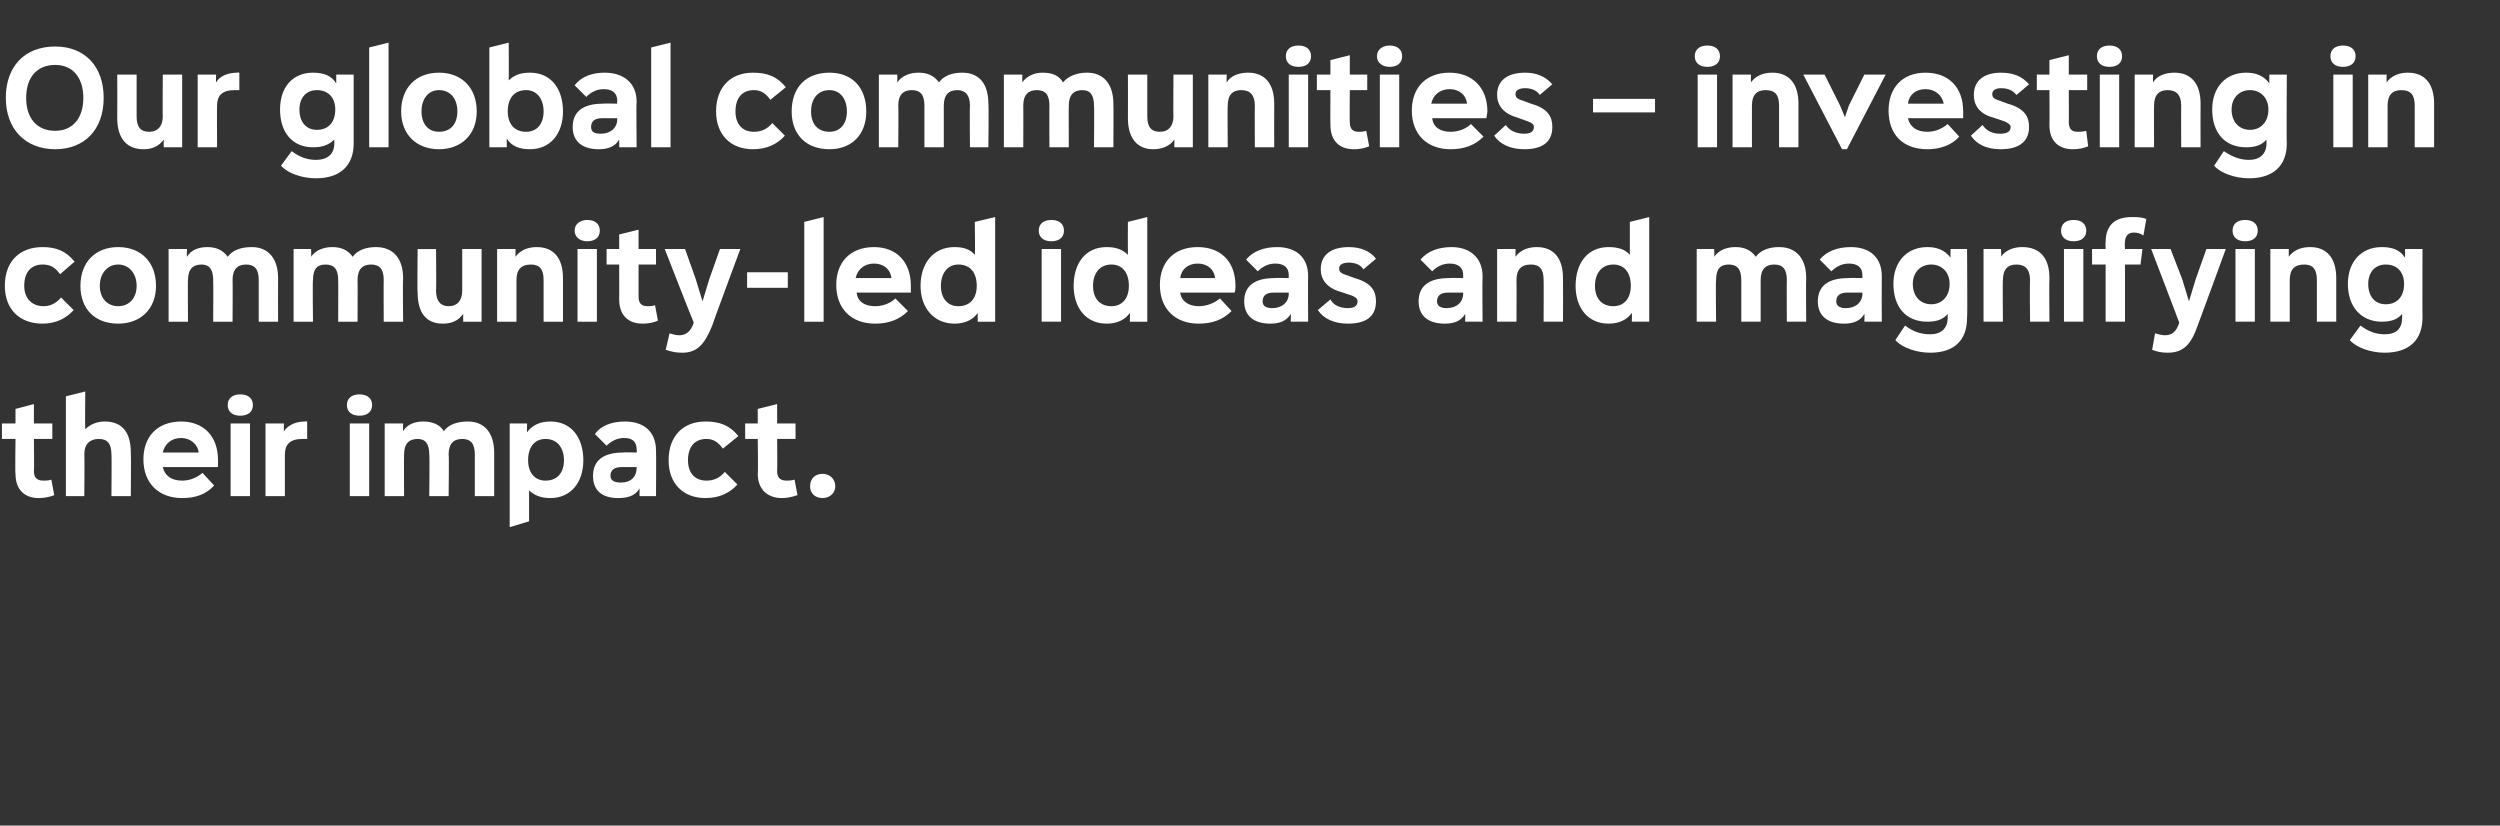 <?xml version="1.0" standalone="no"?><!DOCTYPE svg PUBLIC "-//W3C//DTD SVG 1.1//EN" "http://www.w3.org/Graphics/SVG/1.1/DTD/svg11.dtd"><svg xmlns="http://www.w3.org/2000/svg" version="1.1" width="258px" height="85.2px" viewBox="0 -5 258 85.2" style="top:-5px"><rect x="0" y="-5" width="258" height="85.2" fill="#333333" stroke="none"/><desc>OUTER RING 5</desc><defs/><g id="Polygon144338"><path d="m5.6 46.1c-.5.2-1.1.3-1.6.3c-1.5 0-2.4-.9-2.4-2.5c-.05.02 0-3.6 0-3.6H.2v-1.6h1.4v-1.5l1.9-.5v2h1.9v1.6H3.5s.04 3.32 0 3.3c0 .7.3 1 1 1c.2 0 .5 0 .8-.1l.3 1.6zm7.9-4.4c.04.03 0 4.5 0 4.5h-2s.04-4.32 0-4.3c0-1.1-.4-1.6-1.3-1.6c-.9 0-1.5.5-1.5 1.6c.04-.03 0 4.3 0 4.3H6.8V35.9l2-.5s-.04 3.89 0 3.9c.5-.5 1.2-.8 2-.8c1.8 0 2.7 1.1 2.7 3.2zm9 1.5h-5.7c.2.9.9 1.4 2 1.4c.8 0 1.5-.3 2.1-.8l1.2 1.3c-.8.9-1.9 1.3-3.3 1.3c-2.4 0-4-1.5-4-4c0-2.3 1.4-3.9 3.9-3.9c2.3 0 3.8 1.5 3.8 4v.7zm-5.7-1.5h3.7c-.1-.9-.9-1.5-1.8-1.5c-1 0-1.7.6-1.9 1.5zm6.7-4.9c0-.7.5-1.1 1.3-1.1c.8 0 1.3.4 1.3 1.1c0 .7-.5 1.1-1.3 1.1c-.8 0-1.3-.4-1.3-1.1zm.3 9.4v-7.5h2v7.5h-2zm7.9-7.7v1.8h-.5c-1.3 0-1.8.6-1.8 1.6v4.3h-2v-7.5h1.9s-.02.76 0 .8c.5-.7 1.3-1 2.2-1c-.03-.04.2 0 .2 0zm4.1-1.7c0-.7.5-1.1 1.3-1.1c.8 0 1.3.4 1.3 1.1c0 .7-.5 1.1-1.3 1.1c-.8 0-1.3-.4-1.3-1.1zm.3 9.4v-7.5h2v7.5h-2zM51 41.7v4.5h-2v-4.3c0-1.1-.4-1.6-1.3-1.6c-.9 0-1.4.5-1.4 1.6c.05-.03 0 4.3 0 4.3h-2s.05-4.32 0-4.3c0-1.1-.4-1.6-1.2-1.6c-.9 0-1.4.5-1.4 1.6c-.02-.03 0 4.3 0 4.3h-2v-7.5h1.9s-.03.76 0 .8c.4-.7 1.2-1 2.1-1c.9 0 1.7.3 2.1 1c.5-.7 1.4-1 2.5-1c1.7 0 2.7 1.2 2.7 3.2zm9.2.8c0 2.3-1.3 3.9-3.4 3.9c-1 0-1.7-.3-2.2-.8v3.2l-2 .6V38.7h1.8s-.04.91 0 .9c.5-.7 1.3-1.1 2.4-1.1c2.2 0 3.4 1.7 3.4 4zm-2 0c0-1.3-.7-2.2-1.9-2.2c-1.1 0-1.8.8-1.8 2.2c0 1.3.7 2.1 1.8 2.1c1.2 0 1.9-.8 1.9-2.1zm9.5-1c.03.04 0 4.7 0 4.7H66v-.8c-.4.7-1.1 1-2.2 1c-1.7 0-2.6-.8-2.6-2.3c0-1.6 1.1-2.4 3.1-2.4c0-.04 1.4 0 1.4 0c0 0 .04-.25 0-.3c0-.8-.4-1.2-1.3-1.2c-.7 0-1.3.3-1.8.8l-1.2-1.2c.6-.9 1.8-1.3 3.1-1.3c2 0 3.2 1.1 3.2 3zm-2 1.8c.04-.03 0-.1 0-.1h-1.5c-.8 0-1.2.3-1.2.9c0 .5.4.7 1.1.7c1 0 1.6-.6 1.6-1.5zm3.3-.8c0-2.5 1.5-4 3.8-4c1.5 0 2.5.4 3.4 1.5l-1.6 1.3c-.5-.7-1-1-1.7-1c-1.2 0-1.9.8-1.9 2.2c0 1.3.7 2.1 1.9 2.1c.8 0 1.4-.3 1.9-.9l1.3 1.3c-.8.9-1.9 1.4-3.3 1.4c-2.3 0-3.8-1.5-3.8-3.9zm13.3 3.6c-.6.2-1.1.3-1.6.3c-1.5 0-2.5-.9-2.5-2.5c.05.02 0-3.6 0-3.6h-1.3v-1.6h1.3v-1.5l2-.5v2h1.9v1.6h-1.9s.03 3.32 0 3.3c0 .7.3 1 1 1c.2 0 .4 0 .8-.1l.3 1.6zm1.3-.9c0-.8.5-1.3 1.3-1.3c.7 0 1.3.5 1.3 1.3c0 .7-.6 1.2-1.3 1.2c-.8 0-1.3-.5-1.3-1.2z" stroke="none" fill="#fff"/></g><g id="Polygon144337"><path d="m.5 24.5c0-2.5 1.5-4 3.9-4c1.4 0 2.4.4 3.3 1.5l-1.5 1.3c-.5-.7-1-1-1.8-1c-1.2 0-1.9.8-1.9 2.2c0 1.3.8 2.1 2 2.1c.7 0 1.3-.3 1.8-.9L7.6 27c-.8.9-1.9 1.4-3.2 1.4C2 28.4.5 26.9.5 24.5zm7.8 0c0-2.4 1.5-4 3.9-4c2.4 0 3.9 1.6 3.9 4c0 2.4-1.6 3.9-3.9 3.9c-2.4 0-3.9-1.5-3.9-3.9zm5.8 0c0-1.3-.8-2.2-1.9-2.2c-1.1 0-1.9.9-1.9 2.2c0 1.3.8 2.1 1.9 2.1c1.1 0 1.9-.8 1.9-2.1zm14.6-.8c-.02.03 0 4.5 0 4.5h-2v-4.3c0-1.1-.4-1.6-1.3-1.6c-.9 0-1.4.5-1.4 1.6c.03-.03 0 4.3 0 4.3h-2s.03-4.32 0-4.3c0-1.1-.4-1.6-1.2-1.6c-.9 0-1.4.5-1.4 1.6c-.03-.03 0 4.3 0 4.3h-2v-7.5h1.9s-.04.76 0 .8c.4-.7 1.2-1 2.1-1c.9 0 1.6.3 2.1 1c.5-.7 1.4-1 2.5-1c1.7 0 2.7 1.2 2.7 3.2zm12.9 0c-.04.03 0 4.5 0 4.5h-2s-.02-4.32 0-4.3c0-1.1-.4-1.6-1.3-1.6c-.9 0-1.4.5-1.4 1.6c.02-.03 0 4.3 0 4.3h-2s.02-4.32 0-4.3c0-1.1-.4-1.6-1.3-1.6c-.9 0-1.3.5-1.3 1.6c-.05-.03 0 4.3 0 4.3h-2v-7.5h1.8s.04.76 0 .8c.5-.7 1.3-1 2.2-1c.9 0 1.6.3 2.1 1c.5-.7 1.4-1 2.4-1c1.8 0 2.8 1.2 2.8 3.2zm6.1-3h2v7.5h-1.9v-.8c-.5.7-1.2 1-2.1 1c-1.7 0-2.6-1.1-2.6-3.2c-.05-.05 0-4.5 0-4.5h1.9s.04 4.3 0 4.3c0 1.1.5 1.6 1.3 1.6c.9 0 1.4-.6 1.4-1.6v-4.3zm10.4 3v4.5h-2v-4.3c0-1.1-.4-1.6-1.3-1.6c-1 0-1.5.5-1.5 1.6v4.3h-2v-7.5h1.9v.8c.5-.7 1.3-1 2.2-1c1.7 0 2.7 1.1 2.7 3.2zm1.2-4.9c0-.7.6-1.1 1.3-1.1c.8 0 1.3.4 1.3 1.1c0 .7-.5 1.1-1.3 1.1c-.7 0-1.3-.4-1.3-1.1zm.3 9.4v-7.5h2v7.5h-2zm8.3-.1c-.5.2-1 .3-1.6.3c-1.5 0-2.4-.9-2.4-2.5c.01.02 0-3.6 0-3.6h-1.3v-1.6h1.3v-1.5l2-.5v2h1.8v1.6h-1.8v3.3c0 .7.3 1 .9 1c.2 0 .5 0 .8-.1l.3 1.6zm6.4-7.4h2.1s-2.92 7.87-2.9 7.9c-.8 2-1.6 2.8-3.1 2.8c-.6 0-1.1-.1-1.7-.3l.4-1.7c.3.1.7.2 1 .2c.7 0 1.2-.4 1.5-1.3c-.04-.02-3-7.6-3-7.6h2.1l1.1 3.1l.7 2.3l.7-2.3l1.1-3.1zm2.8 2.4h4.2v1.6h-4.2v-1.6zm5.9 5.1V17.9l2-.5v10.8h-2zm11-3h-5.6c.1.9.8 1.4 1.9 1.4c.8 0 1.6-.3 2.1-.8l1.3 1.3c-.9.9-2 1.3-3.4 1.3c-2.4 0-4-1.5-4-4c0-2.3 1.4-3.9 3.9-3.9c2.3 0 3.8 1.5 3.8 4v.7zm-5.7-1.5h3.7c-.1-.9-.8-1.5-1.8-1.5c-1 0-1.7.6-1.9 1.5zm12.3-5.8l2.1-.5v10.8h-1.8v-.9c-.5.7-1.3 1.1-2.4 1.1c-2.1 0-3.5-1.6-3.5-3.9c0-2.3 1.3-4 3.5-4c.9 0 1.6.2 2.1.8c.05 0 0-3.4 0-3.4zm.2 6.6c0-1.4-.7-2.2-1.9-2.2c-1.1 0-1.8.9-1.8 2.2c0 1.3.7 2.1 1.8 2.1c1.2 0 1.9-.8 1.9-2.1zm6.4-5.7c0-.7.5-1.1 1.3-1.1c.8 0 1.3.4 1.3 1.1c0 .7-.5 1.1-1.3 1.1c-.8 0-1.3-.4-1.3-1.1zm.3 9.4v-7.5h2v7.5h-2zm8.9-10.3l2-.5v10.8h-1.8s.03-.92 0-.9c-.5.7-1.3 1.1-2.4 1.1c-2.1 0-3.4-1.6-3.4-3.9c0-2.3 1.2-4 3.4-4c.9 0 1.6.2 2.2.8c-.02 0 0-3.4 0-3.4zm.1 6.6c0-1.4-.7-2.2-1.8-2.2c-1.2 0-1.9.9-1.9 2.2c0 1.3.7 2.1 1.9 2.1c1.1 0 1.8-.8 1.8-2.1zm10.9.7h-5.6c.1.9.9 1.4 1.9 1.4c.8 0 1.6-.3 2.2-.8l1.2 1.3c-.9.9-2 1.3-3.4 1.3c-2.4 0-4-1.5-4-4c0-2.3 1.4-3.9 3.9-3.9c2.4 0 3.9 1.5 3.9 4c0 .2 0 .5-.1.7zm-5.6-1.5h3.6c-.1-.9-.8-1.5-1.8-1.5c-1 0-1.7.6-1.8 1.5zm13.2-.2c-.03.04 0 4.7 0 4.7h-1.8s.04-.78 0-.8c-.4.7-1.1 1-2.1 1c-1.7 0-2.7-.8-2.7-2.3c0-1.6 1.1-2.4 3.1-2.4c.04-.04 1.5 0 1.5 0c0 0-.02-.25 0-.3c0-.8-.5-1.2-1.4-1.2c-.7 0-1.3.3-1.8.8l-1.2-1.2c.7-.9 1.9-1.3 3.2-1.3c2 0 3.2 1.1 3.2 3zm-2 1.8c-.02-.03 0-.1 0-.1h-1.6c-.7 0-1.1.3-1.1.9c0 .5.4.7 1 .7c1 0 1.7-.6 1.7-1.5zm3 1.7l1.3-1.1c.3.6 1 .9 1.8.9c.6 0 1-.2 1-.7c0-.2-.1-.4-.6-.6l-1.2-.4c-1.4-.4-2-1.3-2-2.3c0-1.6 1.2-2.3 2.9-2.3c1.2 0 2.2.4 2.8 1.2l-1.3 1.1c-.3-.5-.9-.7-1.5-.7c-.6 0-1 .2-1 .6c0 .3.1.5.8.7l.8.3c1.8.5 2.2 1.4 2.2 2.4c0 1.7-1.2 2.3-2.9 2.3c-1.4 0-2.5-.5-3.1-1.4zm17-3.5c-.04.04 0 4.7 0 4.7h-1.8s.03-.78 0-.8c-.4.7-1.1 1-2.1 1c-1.7 0-2.7-.8-2.7-2.3c0-1.6 1.1-2.4 3.1-2.4c.03-.04 1.5 0 1.5 0c0 0-.02-.25 0-.3c0-.8-.5-1.2-1.4-1.2c-.7 0-1.3.3-1.8.8l-1.2-1.2c.7-.9 1.9-1.3 3.2-1.3c1.9 0 3.2 1.1 3.2 3zm-2 1.8c-.02-.03 0-.1 0-.1h-1.6c-.7 0-1.1.3-1.1.9c0 .5.4.7 1 .7c1 0 1.7-.6 1.7-1.5zm10.3-1.6c.02.03 0 4.5 0 4.5h-2s.02-4.32 0-4.3c0-1.1-.4-1.6-1.3-1.6c-1 0-1.5.5-1.5 1.6c.02-.03 0 4.3 0 4.3h-2v-7.5h1.9v.8c.5-.7 1.3-1 2.2-1c1.7 0 2.7 1.1 2.7 3.2zm6.9-5.8l2-.5v10.8h-1.8s.04-.92 0-.9c-.5.7-1.3 1.1-2.4 1.1c-2.1 0-3.4-1.6-3.4-3.9c0-2.3 1.2-4 3.4-4c.9 0 1.7.2 2.2.8c-.01 0 0-3.4 0-3.4zm.1 6.6c0-1.4-.7-2.2-1.8-2.2c-1.2 0-1.9.9-1.9 2.2c0 1.3.7 2.1 1.9 2.1c1.1 0 1.8-.8 1.8-2.1zm18.1-.8c-.04.03 0 4.5 0 4.5h-2s-.02-4.32 0-4.3c0-1.1-.4-1.6-1.3-1.6c-.9 0-1.4.5-1.4 1.6v4.3h-2v-4.3c0-1.1-.4-1.6-1.3-1.6c-.9 0-1.3.5-1.3 1.6c-.05-.03 0 4.3 0 4.3h-2v-7.5h1.8s.04.76 0 .8c.5-.7 1.3-1 2.2-1c.9 0 1.6.3 2.1 1c.5-.7 1.4-1 2.4-1c1.8 0 2.8 1.2 2.8 3.2zm7.8-.2c-.02.04 0 4.7 0 4.7h-1.8s.04-.78 0-.8c-.4.7-1.1 1-2.1 1c-1.7 0-2.7-.8-2.7-2.3c0-1.6 1.1-2.4 3.1-2.4c.05-.04 1.5 0 1.5 0v-.3c0-.8-.5-1.2-1.4-1.2c-.7 0-1.3.3-1.8.8l-1.2-1.2c.7-.9 1.9-1.3 3.2-1.3c2 0 3.2 1.1 3.2 3zm-2 1.8v-.1h-1.6c-.7 0-1.1.3-1.1.9c0 .5.4.7 1 .7c1 0 1.7-.6 1.7-1.5zm9.1-4.6h1.7s.05 7.13 0 7.1c0 2.3-1.3 3.6-3.8 3.6c-1.4 0-2.9-.5-3.6-1.3l1-1.5c.8.6 1.6.9 2.6.9c1.1 0 1.8-.6 1.8-1.7v-.4c-.5.6-1.2.8-2.1.8c-2.2 0-3.5-1.5-3.5-3.9c0-2.3 1.4-3.8 3.5-3.8c1 0 1.8.3 2.4 1.1c-.03-.03 0-.9 0-.9zm-.1 3.6c0-1.2-.8-2-1.9-2c-1.1 0-1.9.8-1.9 2c0 1.3.8 2.1 1.9 2.1c1.1 0 1.9-.8 1.9-2.1zm10.3-.6c-.04.03 0 4.5 0 4.5h-2s-.04-4.32 0-4.3c0-1.1-.5-1.6-1.4-1.6c-.9 0-1.4.5-1.4 1.6c-.04-.03 0 4.3 0 4.3h-2v-7.5h1.8s.05.76 0 .8c.5-.7 1.3-1 2.2-1c1.8 0 2.8 1.1 2.8 3.2zm1.2-4.9c0-.7.5-1.1 1.3-1.1c.8 0 1.3.4 1.3 1.1c0 .7-.5 1.1-1.3 1.1c-.8 0-1.3-.4-1.3-1.1zm.3 9.4v-7.5h2v7.5h-2zm6.3-8.2c-.05-.03 0 .7 0 .7h1.8l-.2 1.6h-1.6v5.9h-2v-5.9h-1.4v-1.6h1.4s-.03-.73 0-.7c0-1.7.9-2.6 2.7-2.6c.5 0 1 0 1.5.2l-.3 1.7c-.3-.2-.6-.3-1-.3c-.6 0-.9.4-.9 1zm8.4.7h2s-2.87 7.87-2.9 7.9c-.7 2-1.5 2.8-3.1 2.8c-.6 0-1.1-.1-1.6-.3l.3-1.7c.4.1.7.2 1 .2c.8 0 1.2-.4 1.5-1.3c.01-.02-2.9-7.6-2.9-7.6h2l1.2 3.1l.7 2.3l.7-2.3l1.1-3.1zm2.7-1.9c0-.7.5-1.1 1.3-1.1c.8 0 1.3.4 1.3 1.1c0 .7-.5 1.1-1.3 1.1c-.8 0-1.3-.4-1.3-1.1zm.3 9.4v-7.5h2v7.5h-2zm10.4-4.5v4.5h-2v-4.3c0-1.1-.4-1.6-1.3-1.6c-1 0-1.5.5-1.5 1.6v4.3h-2v-7.5h1.9v.8c.5-.7 1.3-1 2.2-1c1.7 0 2.7 1.1 2.7 3.2zm7.1-3h1.8s-.02 7.13 0 7.1c0 2.3-1.4 3.6-3.9 3.6c-1.4 0-2.9-.5-3.6-1.3l1.1-1.5c.8.6 1.6.9 2.5.9c1.2 0 1.8-.6 1.8-1.7v-.4c-.5.6-1.2.8-2.1.8c-2.1 0-3.5-1.5-3.5-3.9c0-2.3 1.4-3.8 3.5-3.8c1.1 0 1.9.3 2.4 1.1v-.9zm-.1 3.6c0-1.2-.7-2-1.9-2c-1.1 0-1.8.8-1.8 2c0 1.3.7 2.1 1.8 2.1c1.2 0 1.9-.8 1.9-2.1z" stroke="none" fill="#fff"/></g><g id="Polygon144336"><path d="m.6 5.1C.6 1.9 2.5-.2 5.7-.2c3.1 0 5 2.1 5 5.3c0 3.3-2 5.3-5 5.3C2.6 10.4.6 8.3.6 5.1zm8 0c0-2.1-1.1-3.4-2.9-3.4c-1.9 0-3 1.3-3 3.4c0 2.1 1.1 3.4 3 3.4c1.8 0 2.9-1.3 2.9-3.4zm8.2-2.4h2v7.5h-1.9s-.02-.76 0-.8c-.5.7-1.2 1-2.1 1c-1.7 0-2.7-1.1-2.7-3.2c.02-.05 0-4.5 0-4.5h2v4.3c0 1.1.4 1.6 1.3 1.6c.9 0 1.4-.6 1.4-1.6c-.03.03 0-4.3 0-4.3zm7.9-.2v1.8h-.5c-1.3 0-1.8.6-1.8 1.6c-.02-.03 0 4.3 0 4.3h-2V2.7h1.9s-.03.76 0 .8c.4-.7 1.3-1 2.2-1c-.03-.04.2 0 .2 0zm10 .2h1.8v7.1c0 2.3-1.4 3.6-3.9 3.6c-1.4 0-2.9-.5-3.6-1.3l1.1-1.5c.8.6 1.6.9 2.5.9c1.2 0 1.9-.6 1.9-1.7v-.4c-.6.6-1.3.8-2.2.8c-2.1 0-3.4-1.5-3.4-3.9c0-2.3 1.3-3.8 3.4-3.8c1.1 0 1.9.3 2.4 1.1c.01-.03 0-.9 0-.9zm-.1 3.6c0-1.2-.7-2-1.9-2c-1.1 0-1.8.8-1.8 2c0 1.3.7 2.1 1.8 2.1c1.2 0 1.9-.8 1.9-2.1zm3.5 3.9V-.1l2-.5v10.8h-2zm3.3-3.7c0-2.4 1.5-4 3.9-4c2.4 0 3.9 1.6 3.9 4c0 2.4-1.6 3.9-3.9 3.9c-2.3 0-3.9-1.5-3.9-3.9zm5.8 0c0-1.3-.7-2.2-1.9-2.2c-1.1 0-1.8.9-1.8 2.2c0 1.3.7 2.1 1.8 2.1c1.2 0 1.9-.8 1.9-2.1zm10.9 0c0 2.3-1.3 3.9-3.4 3.9c-1.1 0-1.9-.3-2.4-1.1c-.01-.02 0 .9 0 .9h-1.8V-.1l2-.5s.02 3.92 0 3.9c.6-.6 1.3-.8 2.2-.8c2.2 0 3.4 1.7 3.4 4zm-2 0c0-1.3-.7-2.2-1.8-2.2c-1.2 0-1.9.8-1.9 2.2c0 1.3.7 2.1 1.9 2.1c1.1 0 1.8-.8 1.8-2.1zm9.6-1c-.05.04 0 4.7 0 4.7h-1.8s.02-.78 0-.8c-.4.7-1.1 1-2.1 1c-1.7 0-2.7-.8-2.7-2.3c0-1.6 1.1-2.4 3.1-2.4c.02-.04 1.5 0 1.5 0c0 0-.03-.25 0-.3c0-.8-.5-1.2-1.4-1.2c-.7 0-1.3.3-1.8.8l-1.2-1.2c.7-.9 1.8-1.3 3.1-1.3c2 0 3.3 1.1 3.3 3zm-2 1.8c-.03-.03 0-.1 0-.1h-1.6c-.7 0-1.1.3-1.1.9c0 .5.3.7 1 .7c1 0 1.7-.6 1.7-1.5zm3.5 2.9V-.1l2-.5v10.8h-2zm6.7-3.7c0-2.5 1.5-4 3.8-4c1.5 0 2.5.4 3.4 1.5l-1.6 1.3c-.5-.7-1-1-1.7-1c-1.2 0-1.9.8-1.9 2.2c0 1.3.7 2.1 1.9 2.1c.8 0 1.4-.3 1.9-.9L81 9c-.8.9-1.9 1.4-3.3 1.4c-2.3 0-3.8-1.5-3.8-3.9zm7.8 0c0-2.4 1.4-4 3.9-4c2.4 0 3.8 1.6 3.8 4c0 2.4-1.5 3.9-3.8 3.9c-2.4 0-3.9-1.5-3.9-3.9zm5.7 0c0-1.3-.7-2.2-1.8-2.2c-1.2 0-1.9.9-1.9 2.2c0 1.3.7 2.1 1.9 2.1c1.1 0 1.8-.8 1.8-2.1zm14.6-.8c.05.03 0 4.5 0 4.5h-1.9s-.04-4.32 0-4.3c0-1.1-.5-1.6-1.3-1.6c-.9 0-1.4.5-1.4 1.6v4.3h-2V5.9c0-1.1-.4-1.6-1.3-1.6c-.9 0-1.4.5-1.4 1.6c.04-.03 0 4.3 0 4.3h-2V2.7h1.9s.02.76 0 .8c.5-.7 1.3-1 2.2-1c.9 0 1.6.3 2.1 1c.5-.7 1.4-1 2.4-1c1.8 0 2.7 1.2 2.7 3.2zm12.9 0c.03.03 0 4.5 0 4.5h-2s.04-4.32 0-4.3c0-1.1-.4-1.6-1.2-1.6c-.9 0-1.4.5-1.4 1.6c-.02-.03 0 4.3 0 4.3h-2s-.02-4.32 0-4.3c0-1.1-.4-1.6-1.3-1.6c-.9 0-1.4.5-1.4 1.6c.02-.03 0 4.3 0 4.3h-2V2.7h1.9v.8c.5-.7 1.3-1 2.1-1c1 0 1.7.3 2.1 1c.6-.7 1.5-1 2.5-1c1.7 0 2.7 1.2 2.7 3.2zm6.2-3h2v7.5h-1.9s-.02-.76 0-.8c-.5.7-1.3 1-2.2 1c-1.6 0-2.6-1.1-2.6-3.2c.02-.05 0-4.5 0-4.5h2v4.3c0 1.1.4 1.6 1.3 1.6c.9 0 1.4-.6 1.4-1.6c-.03.03 0-4.3 0-4.3zm10.4 3c-.02.03 0 4.5 0 4.5h-2s-.02-4.32 0-4.3c0-1.1-.5-1.6-1.4-1.6c-.9 0-1.4.5-1.4 1.6c-.03-.03 0 4.3 0 4.3h-2V2.7h1.9s-.04.76 0 .8c.4-.7 1.3-1 2.2-1c1.7 0 2.7 1.1 2.7 3.2zm1.2-4.9c0-.7.5-1.1 1.3-1.1c.8 0 1.3.4 1.3 1.1c0 .7-.5 1.1-1.3 1.1c-.8 0-1.3-.4-1.3-1.1zm.3 9.4V2.7h2v7.5h-2zm8.3-.1c-.5.2-1 .3-1.6.3c-1.5 0-2.4-.9-2.4-2.5c-.02.02 0-3.6 0-3.6h-1.4V2.7h1.4V1.2l2-.5v2h1.8v1.6h-1.8s-.03 3.32 0 3.3c0 .7.3 1 .9 1c.2 0 .5 0 .8-.1l.3 1.6zm.8-9.3c0-.7.6-1.1 1.3-1.1c.8 0 1.3.4 1.3 1.1c0 .7-.5 1.1-1.3 1.1c-.7 0-1.3-.4-1.3-1.1zm.3 9.4V2.7h2v7.5h-2zm11-3h-5.6c.1.9.8 1.4 1.9 1.4c.8 0 1.6-.3 2.1-.8l1.3 1.3c-.9.9-2 1.3-3.4 1.3c-2.4 0-4-1.5-4-4c0-2.3 1.4-3.9 3.9-3.9c2.3 0 3.9 1.5 3.9 4c0 .2-.1.5-.1.7zm-5.7-1.5h3.7c-.1-.9-.8-1.5-1.8-1.5c-1 0-1.7.6-1.9 1.5zm6.5 3.3l1.2-1.1c.4.6 1.1.9 1.9.9c.6 0 1-.2 1-.7c0-.2-.1-.4-.7-.6l-1.1-.4c-1.4-.4-2-1.3-2-2.3c0-1.6 1.2-2.3 2.9-2.3c1.2 0 2.1.4 2.8 1.2l-1.3 1.1c-.3-.5-.9-.7-1.5-.7c-.6 0-1 .2-1 .6c0 .3.1.5.8.7l.8.3c1.8.5 2.2 1.4 2.2 2.4c0 1.7-1.2 2.3-2.9 2.3c-1.4 0-2.5-.5-3.1-1.4zm10.2-3.8h6.4v1.4h-6.4V5.2zM174.9.8c0-.7.5-1.1 1.3-1.1c.8 0 1.3.4 1.3 1.1c0 .7-.5 1.1-1.3 1.1c-.8 0-1.3-.4-1.3-1.1zm.3 9.4V2.7h2v7.5h-2zm10.4-4.5v4.5h-2V5.9c0-1.1-.4-1.6-1.4-1.6c-.9 0-1.4.5-1.4 1.6v4.3h-2V2.7h1.9s-.02.76 0 .8c.5-.7 1.3-1 2.2-1c1.7 0 2.7 1.1 2.7 3.2zm6.8-3h2.2l-4 7.7h-.5l-4-7.7h2.2l1.6 3.2l.5 1.2l.4-1.2l1.6-3.2zm10.2 4.5h-5.7c.2.9.9 1.4 2 1.4c.8 0 1.5-.3 2.1-.8l1.2 1.3c-.8.9-2 1.3-3.3 1.3c-2.5 0-4-1.5-4-4c0-2.3 1.4-3.9 3.8-3.9c2.4 0 3.9 1.5 3.9 4v.7zm-5.7-1.5h3.7c-.2-.9-.9-1.5-1.9-1.5c-1 0-1.7.6-1.8 1.5zm6.5 3.3l1.2-1.1c.4.6 1 .9 1.8.9c.7 0 1.1-.2 1.1-.7c0-.2-.2-.4-.7-.6l-1.2-.4c-1.4-.4-1.9-1.3-1.9-2.3c0-1.6 1.2-2.3 2.8-2.3c1.3 0 2.2.4 2.9 1.2l-1.3 1.1c-.4-.5-.9-.7-1.6-.7c-.5 0-.9.2-.9.6c0 .3.1.5.8.7l.8.3c1.8.5 2.2 1.4 2.2 2.4c0 1.7-1.3 2.3-2.9 2.3c-1.5 0-2.5-.5-3.1-1.4zm12.1 1.1c-.5.2-1 .3-1.6.3c-1.5 0-2.4-.9-2.4-2.5c.03.02 0-3.6 0-3.6h-1.3V2.7h1.3V1.2l2-.5v2h1.9v1.6h-1.9s.02 3.32 0 3.3c0 .7.3 1 .9 1c.3 0 .5 0 .9-.1l.2 1.6zm.9-9.3c0-.7.5-1.1 1.3-1.1c.8 0 1.3.4 1.3 1.1c0 .7-.5 1.1-1.3 1.1c-.8 0-1.3-.4-1.3-1.1zm.3 9.4V2.7h2v7.5h-2zm10.4-4.5c-.02.03 0 4.5 0 4.5h-2s-.02-4.32 0-4.3c0-1.1-.5-1.6-1.4-1.6c-.9 0-1.4.5-1.4 1.6c-.02-.03 0 4.3 0 4.3h-2V2.7h1.9s-.03.76 0 .8c.4-.7 1.3-1 2.2-1c1.7 0 2.7 1.1 2.7 3.2zm7.1-3h1.8s-.04 7.13 0 7.1c0 2.3-1.4 3.6-3.9 3.6c-1.4 0-2.9-.5-3.6-1.3l1-1.5c.9.6 1.7.9 2.6.9c1.1 0 1.8-.6 1.8-1.7v-.4c-.5.6-1.2.8-2.1.8c-2.2 0-3.5-1.5-3.5-3.9c0-2.3 1.4-3.8 3.5-3.8c1 0 1.8.3 2.4 1.1c-.02-.03 0-.9 0-.9zm-.1 3.6c0-1.2-.8-2-1.9-2c-1.1 0-1.9.8-1.9 2c0 1.3.8 2.1 1.9 2.1c1.1 0 1.9-.8 1.9-2.1zm6.4-5.5c0-.7.5-1.1 1.3-1.1c.8 0 1.3.4 1.3 1.1c0 .7-.5 1.1-1.3 1.1c-.8 0-1.3-.4-1.3-1.1zm.3 9.4V2.7h2v7.5h-2zm10.4-4.5v4.5h-2V5.9c0-1.1-.4-1.6-1.4-1.6c-.9 0-1.4.5-1.4 1.6v4.3h-2V2.7h1.9s-.02.76 0 .8c.5-.7 1.3-1 2.2-1c1.7 0 2.7 1.1 2.7 3.2z" stroke="none" fill="#fff"/></g></svg>